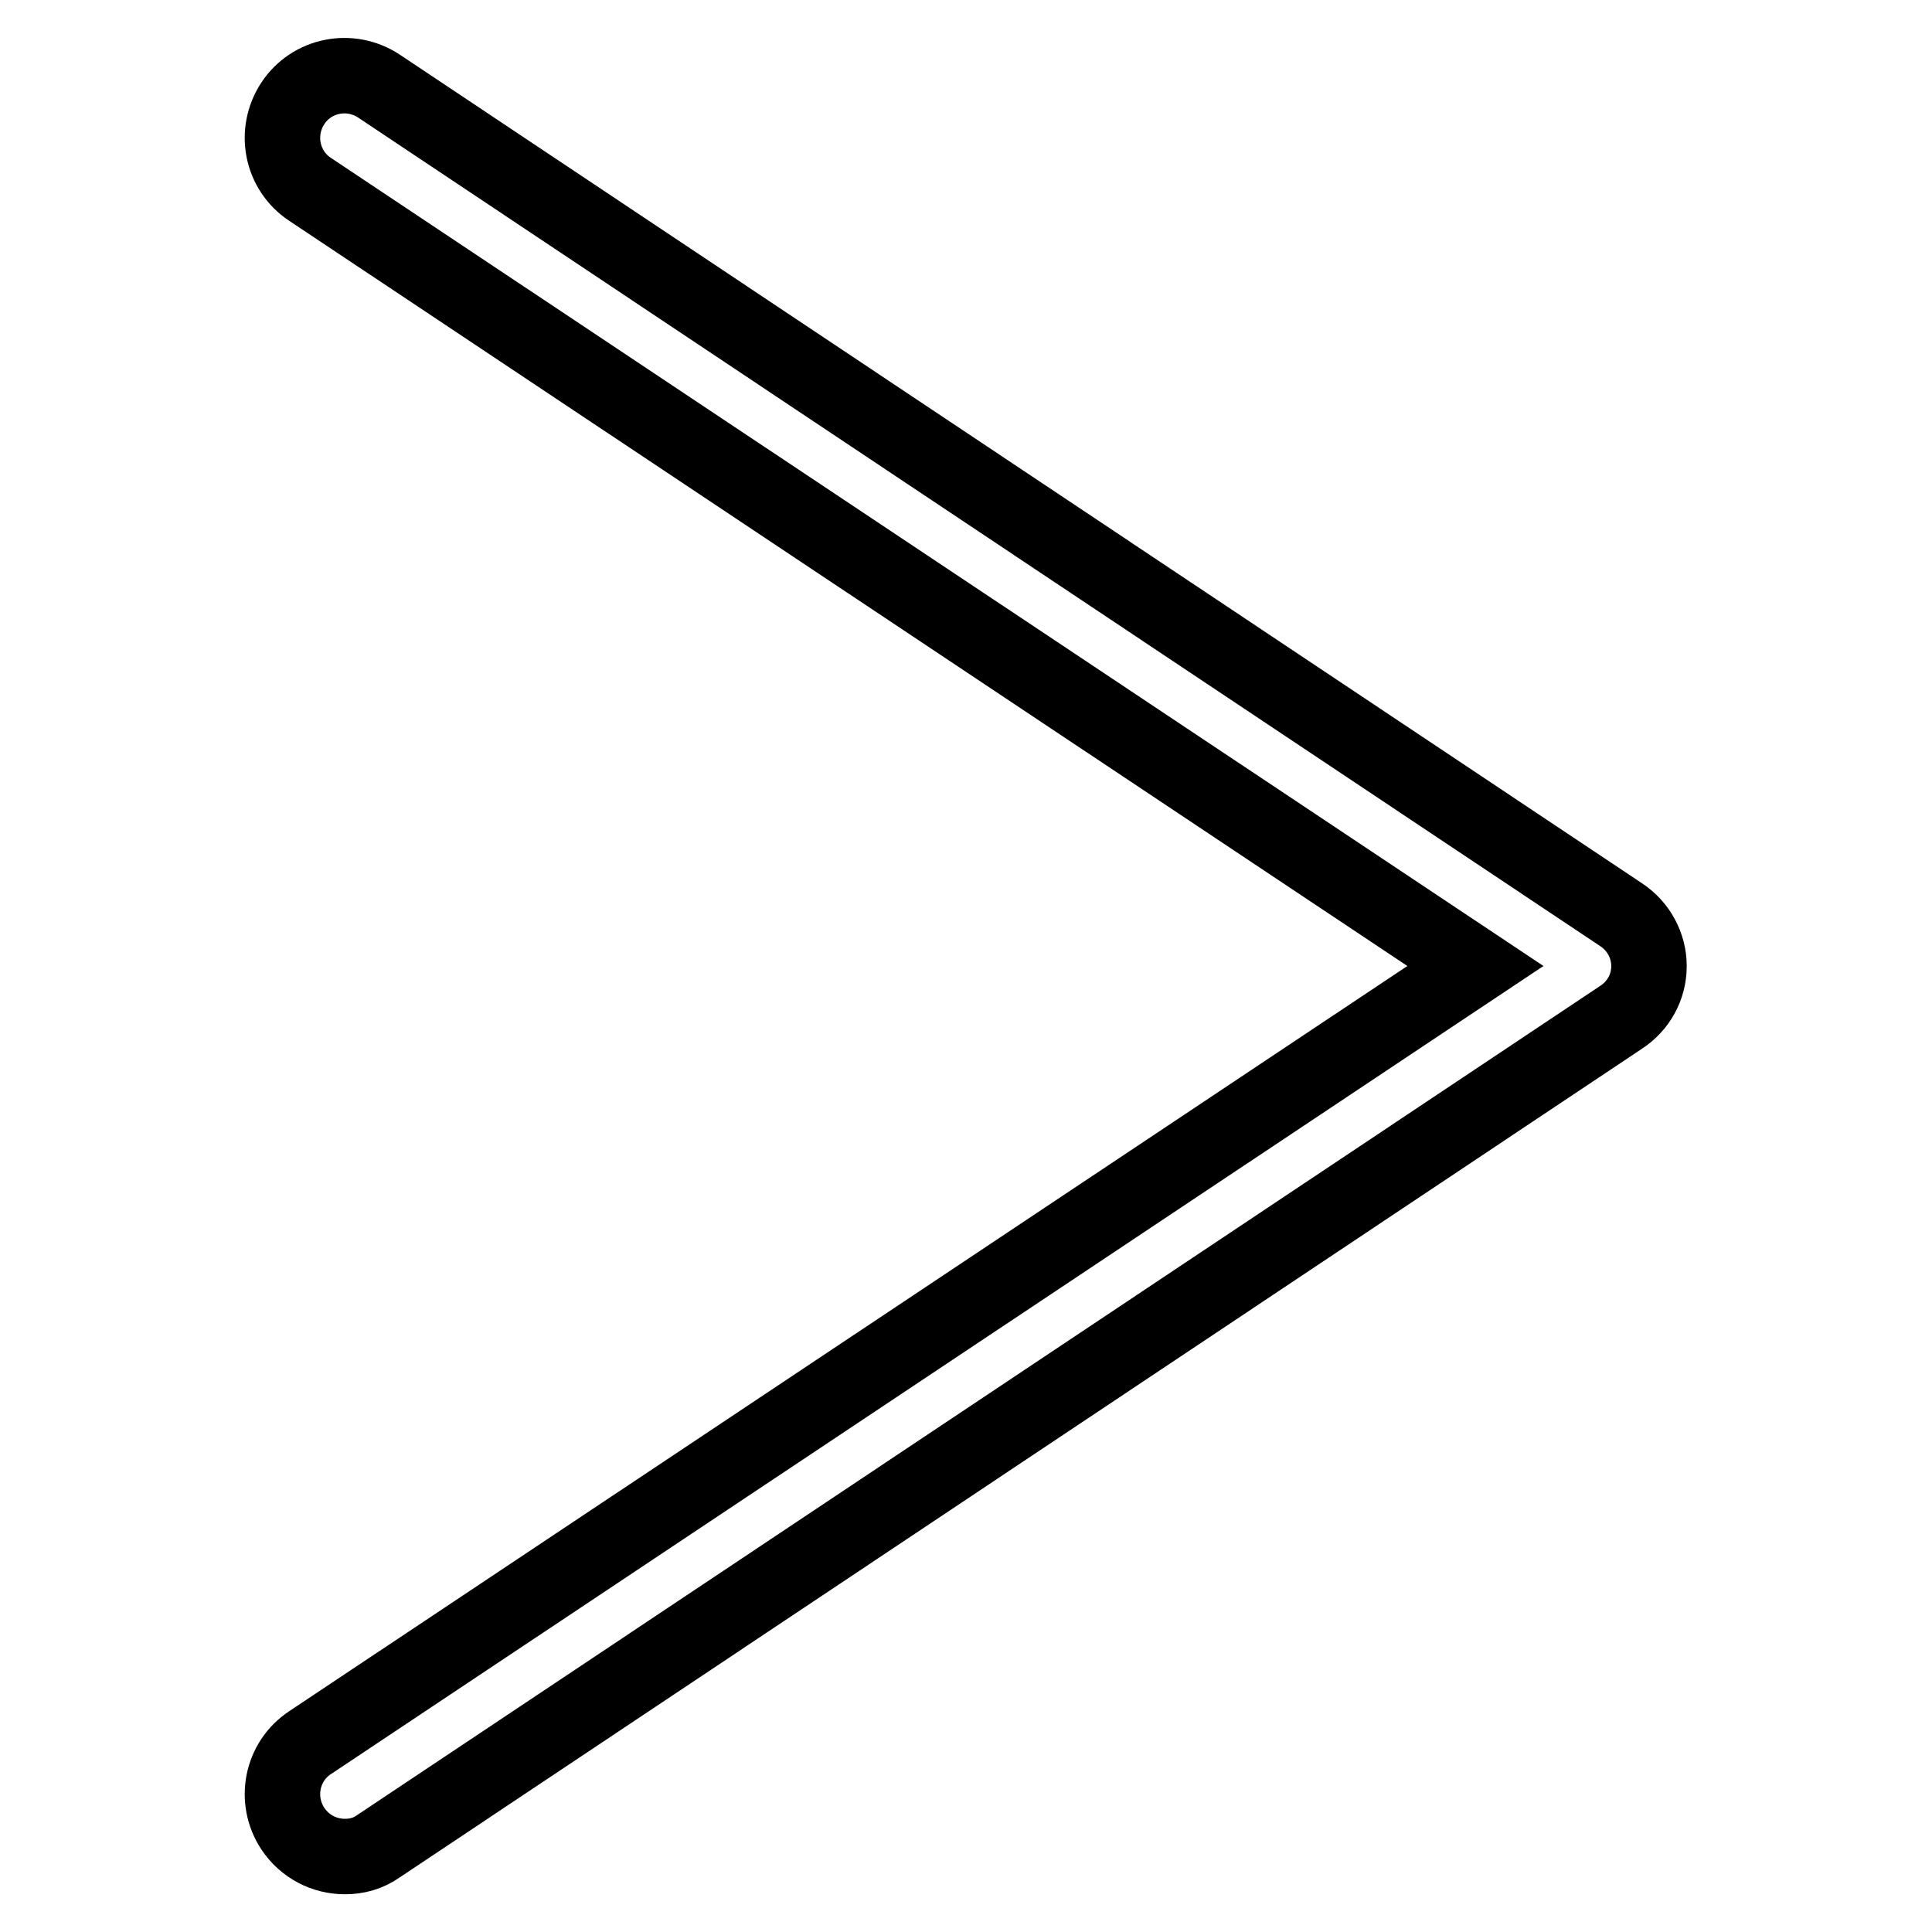 <?xml version="1.0" encoding="utf-8"?>
<!-- Svg Vector Icons : http://www.onlinewebfonts.com/icon -->
<!DOCTYPE svg PUBLIC "-//W3C//DTD SVG 1.1//EN" "http://www.w3.org/Graphics/SVG/1.1/DTD/svg11.dtd">
<svg version="1.1" xmlns="http://www.w3.org/2000/svg" xmlns:xlink="http://www.w3.org/1999/xlink" x="0px" y="0px" viewBox="0 0 256 256" enable-background="new 0 0 256 256" xml:space="preserve">
<g> <path stroke-width="10" fill-opacity="0" stroke="#000000"  d="M45.7,246c-2.7,0-5.3-1.3-6.9-3.7c-2.5-3.8-1.5-8.9,2.3-11.4L195.5,128L41.1,25.1 c-3.8-2.5-4.8-7.6-2.3-11.4c2.5-3.8,7.6-4.8,11.4-2.3l164.6,109.8c2.3,1.5,3.7,4.1,3.7,6.8c0,2.8-1.4,5.3-3.7,6.8L50.2,244.6 C48.8,245.6,47.3,246,45.7,246z"/></g>
</svg>